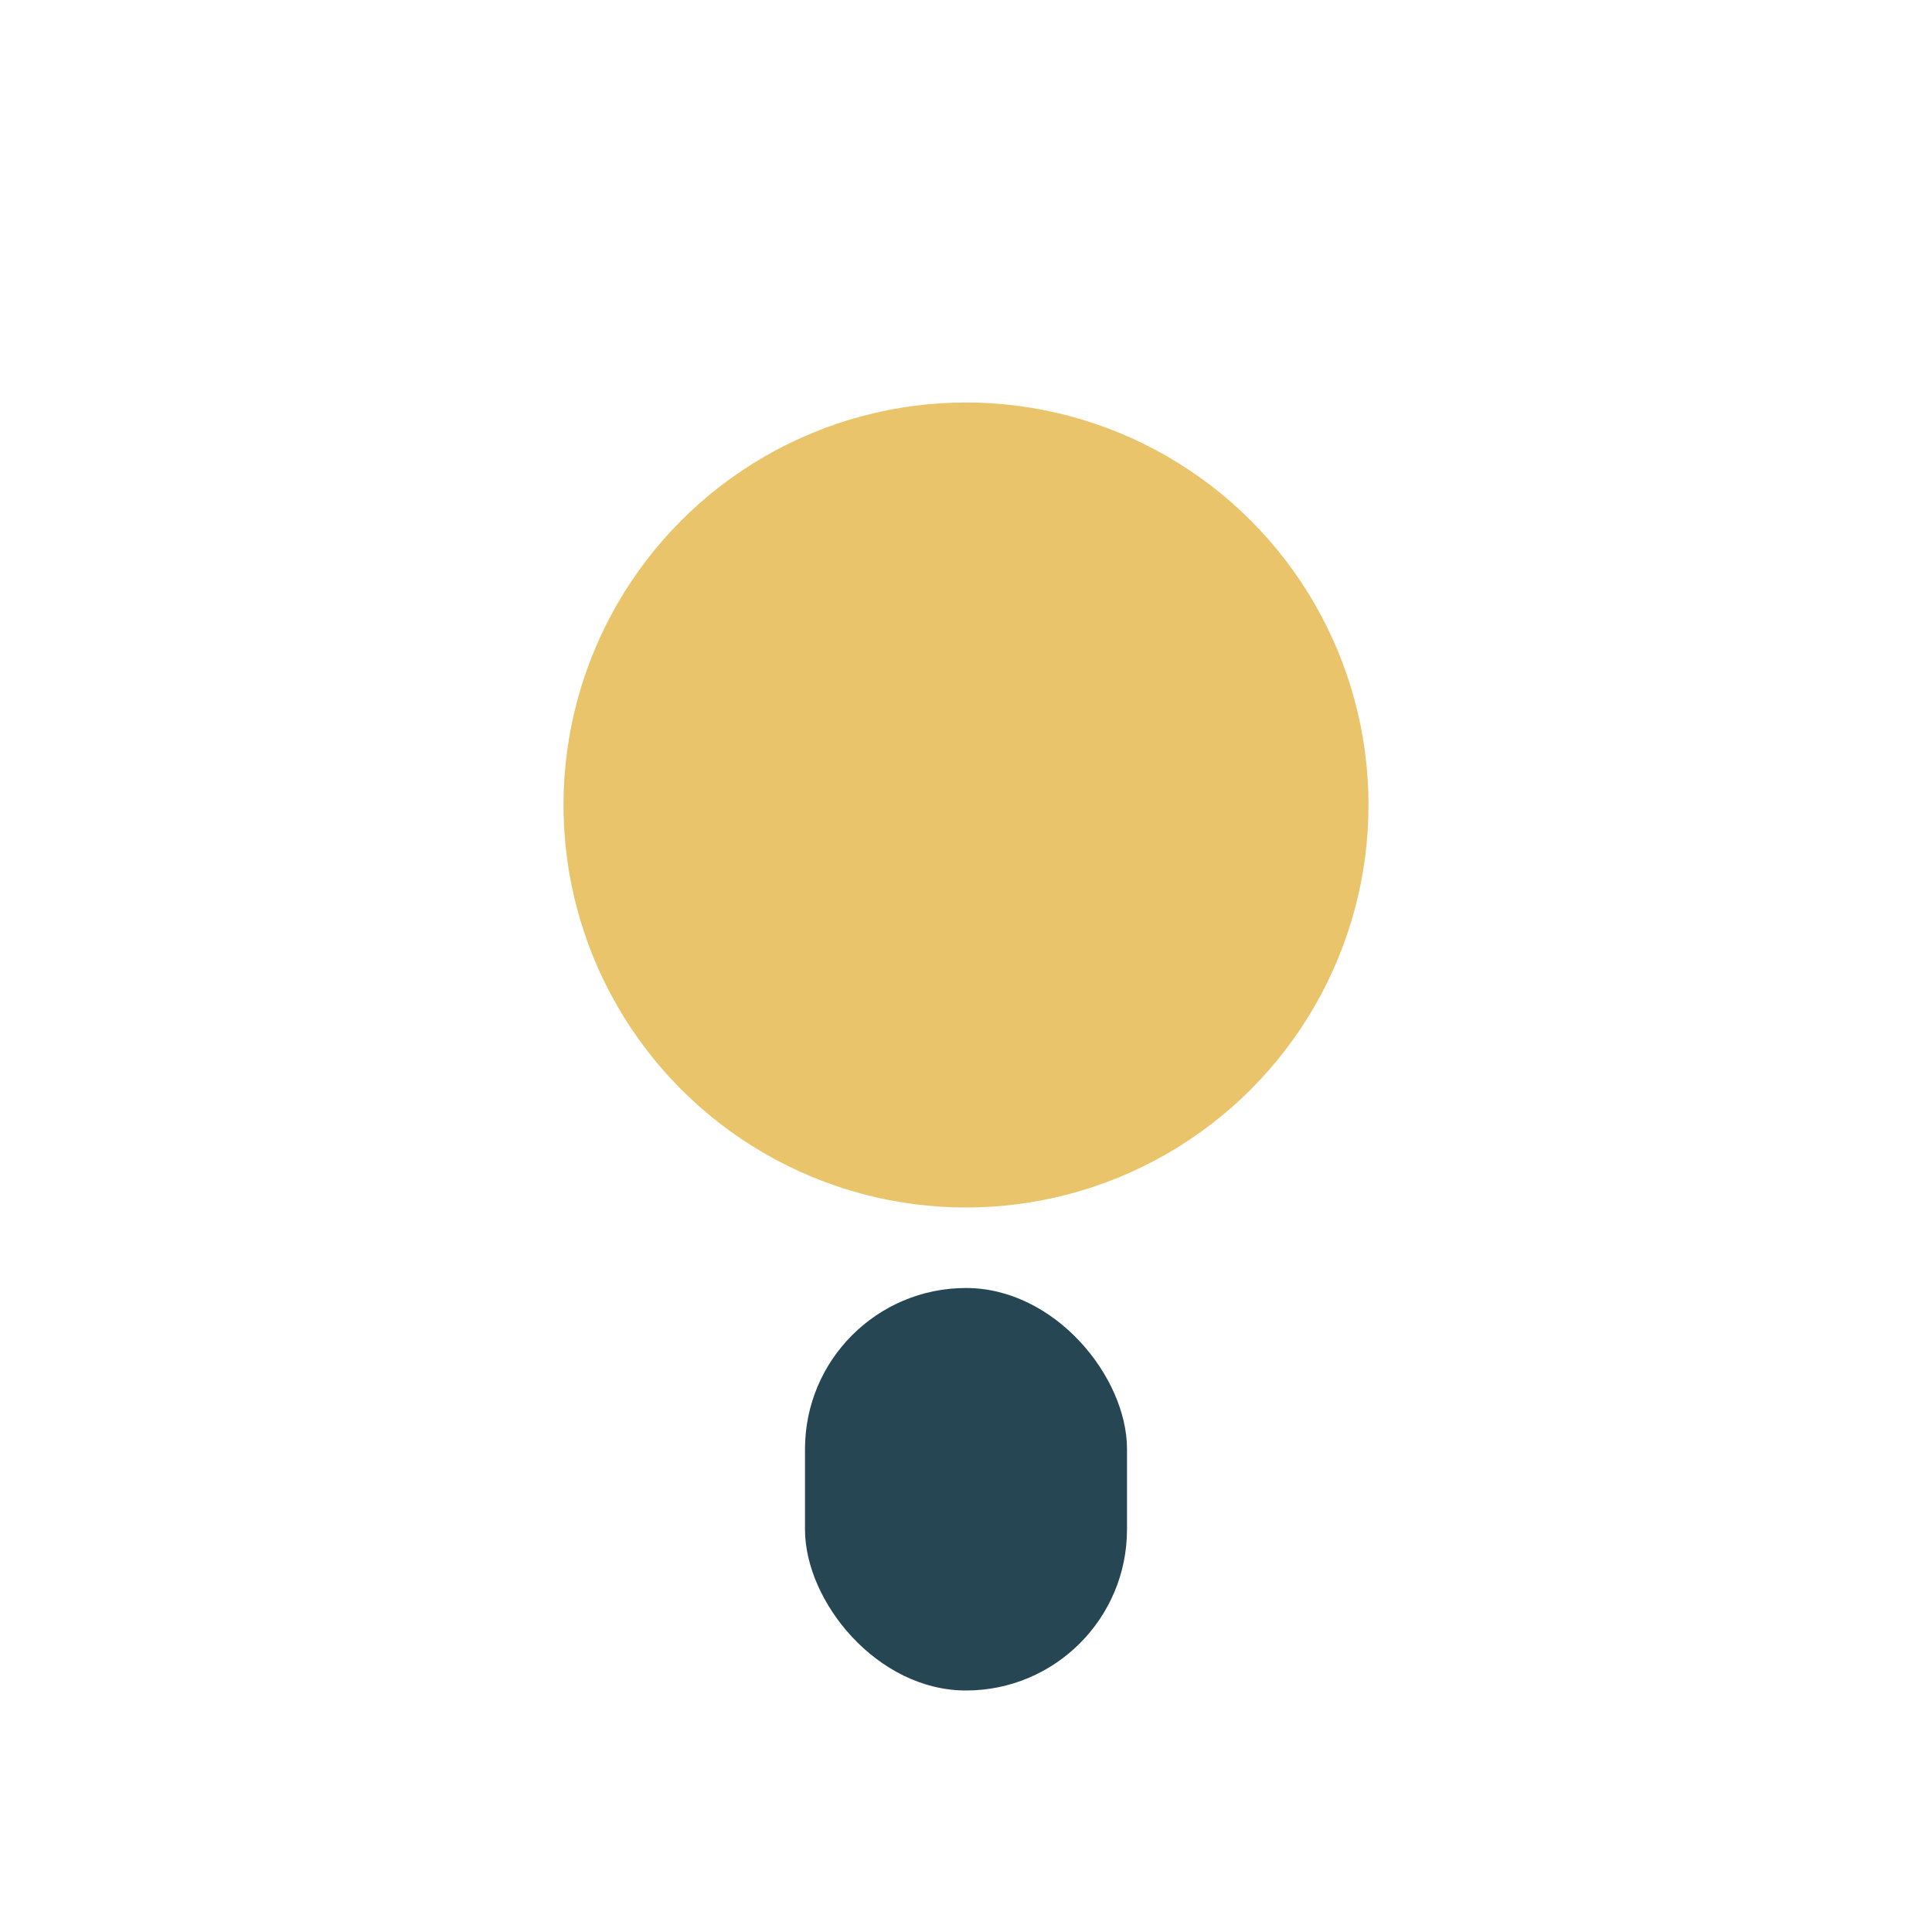 <?xml version="1.0" encoding="UTF-8"?>
<svg xmlns="http://www.w3.org/2000/svg" viewBox="0 0 24 24" width="24" height="24"><circle cx="12" cy="10" r="5" fill="#E9C46A"/><rect x="10" y="16" width="4" height="5" rx="2" fill="#264653"/></svg>